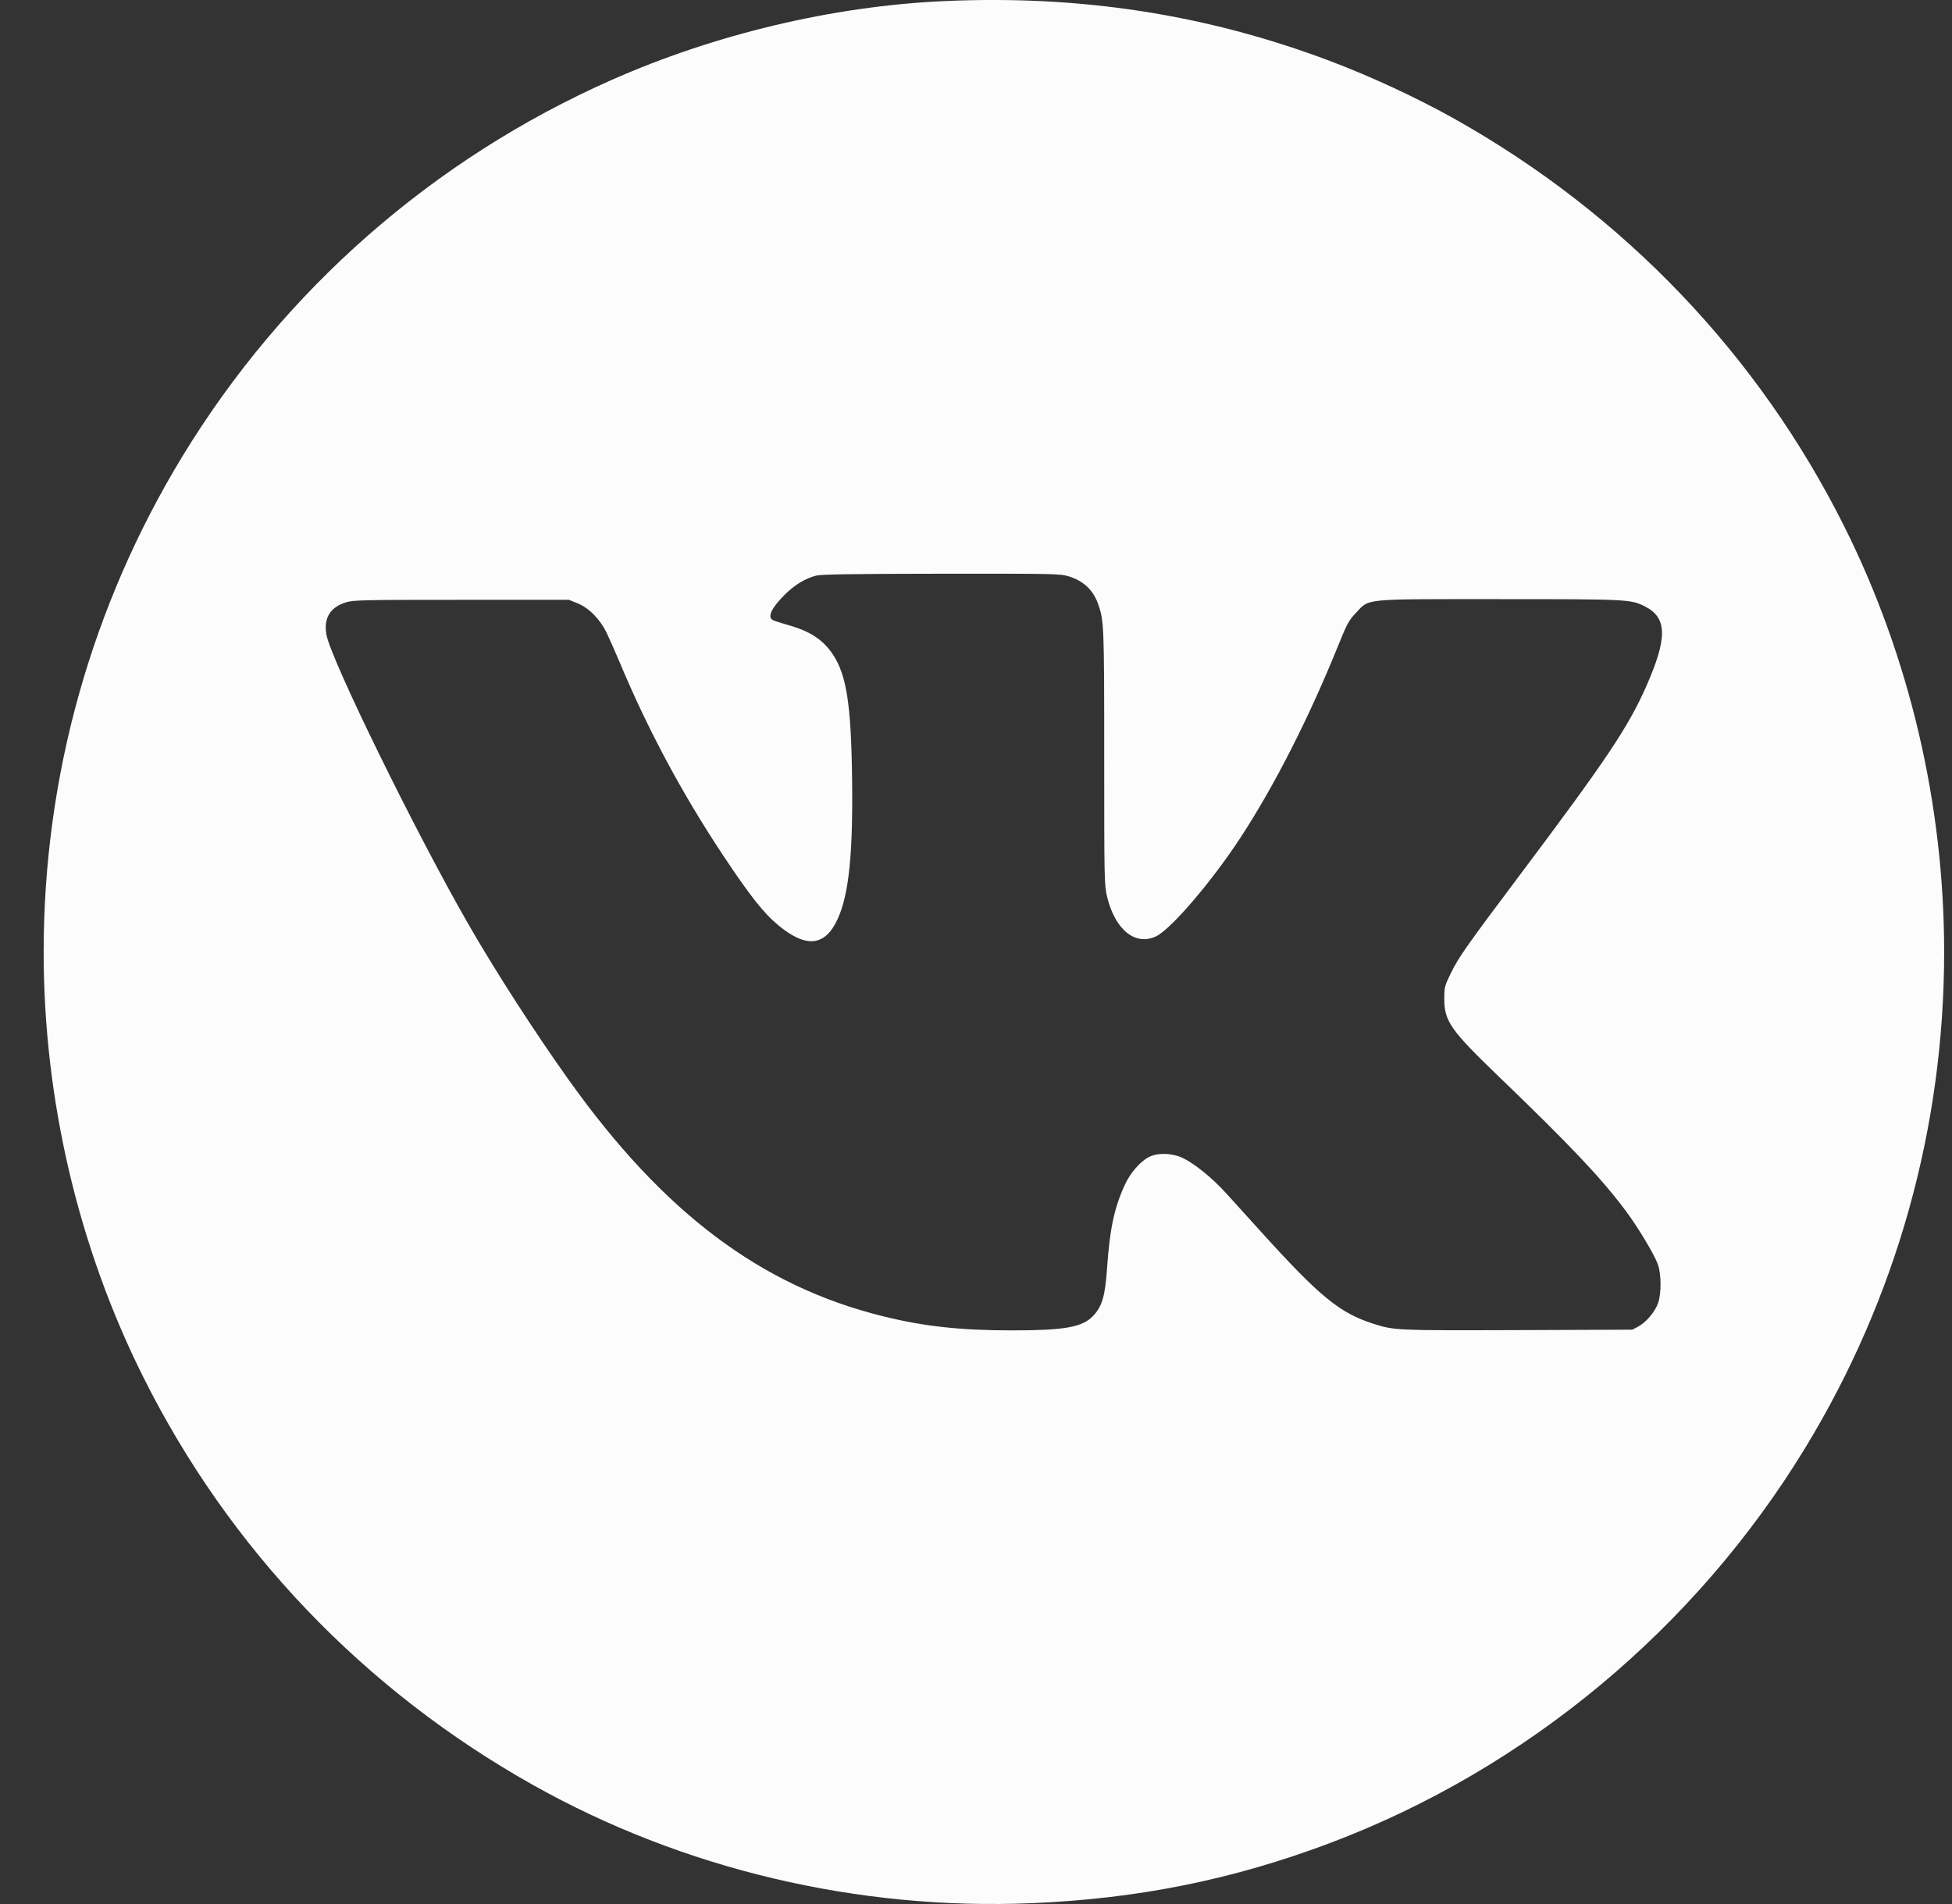 <?xml version="1.0" encoding="UTF-8"?> <svg xmlns="http://www.w3.org/2000/svg" width="41" height="40" viewBox="0 0 41 40" fill="none"><rect x="0" y="0" width="41" height="40" fill="#333333" stroke="none"/> <path fill-rule="evenodd" clip-rule="evenodd" d="M19.807 0.024C17.484 0.132 15.015 0.719 12.841 1.682C9.097 3.34 5.959 6.093 3.832 9.586C1.92 12.728 0.917 16.311 0.917 20C0.917 23.1 1.643 26.198 3.014 28.939C4.817 32.546 7.646 35.506 11.195 37.499C14.344 39.268 18.018 40.138 21.685 39.982C23.912 39.888 25.896 39.487 27.93 38.721C32.053 37.167 35.608 34.211 37.919 30.414C39.832 27.272 40.835 23.689 40.835 20C40.835 16.9 40.108 13.802 38.738 11.061C36.935 7.454 34.106 4.494 30.556 2.5C29.767 2.057 28.794 1.605 27.93 1.279C25.332 0.3 22.685 -0.109 19.807 0.024ZM22.454 12.11C22.761 12.207 22.959 12.394 23.063 12.684C23.189 13.037 23.193 13.125 23.193 15.916C23.193 18.489 23.195 18.595 23.253 18.836C23.419 19.533 23.849 19.88 24.285 19.669C24.602 19.514 25.457 18.514 26.062 17.587C26.774 16.497 27.498 15.072 28.11 13.556C28.293 13.103 28.33 13.034 28.478 12.878C28.772 12.568 28.578 12.587 31.492 12.587C34.181 12.587 34.252 12.59 34.547 12.738C35.022 12.977 35.028 13.402 34.572 14.432C34.195 15.282 33.736 15.967 31.927 18.377C30.8 19.878 30.635 20.113 30.473 20.446C30.343 20.714 30.336 20.741 30.336 20.982C30.336 21.454 30.468 21.642 31.485 22.621C32.988 24.067 33.63 24.746 34.144 25.433C34.407 25.785 34.749 26.355 34.823 26.565C34.895 26.77 34.897 27.171 34.827 27.374C34.763 27.559 34.577 27.779 34.409 27.869L34.286 27.934L31.881 27.943C29.337 27.952 29.285 27.95 28.851 27.811C28.136 27.583 27.726 27.247 26.462 25.85C26.211 25.572 25.892 25.22 25.754 25.068C25.463 24.747 25.084 24.44 24.836 24.324C24.613 24.22 24.311 24.213 24.128 24.309C23.947 24.403 23.736 24.648 23.624 24.895C23.403 25.38 23.31 25.816 23.253 26.639C23.212 27.242 23.146 27.458 22.944 27.661C22.721 27.884 22.339 27.949 21.263 27.949C20.168 27.949 19.402 27.865 18.538 27.65C15.981 27.016 13.937 25.479 11.951 22.694C11.232 21.686 10.427 20.438 9.848 19.433C8.744 17.517 6.953 13.865 6.857 13.335C6.794 12.987 6.932 12.758 7.267 12.654C7.422 12.606 7.622 12.601 9.693 12.601H11.95L12.128 12.673C12.371 12.771 12.605 13.009 12.745 13.301C12.804 13.424 12.927 13.702 13.018 13.919C13.606 15.325 14.327 16.672 15.182 17.96C15.757 18.827 16.044 19.189 16.357 19.446C16.94 19.924 17.333 19.879 17.595 19.305C17.831 18.789 17.919 17.929 17.897 16.338C17.877 14.804 17.78 14.184 17.498 13.755C17.293 13.444 17.022 13.264 16.567 13.135C16.413 13.091 16.263 13.043 16.235 13.028C16.112 12.965 16.2 12.776 16.487 12.489C16.693 12.285 16.921 12.147 17.148 12.092C17.258 12.065 17.939 12.055 19.781 12.053C22.19 12.051 22.271 12.053 22.454 12.11Z" fill="#FCFCFC"></path> </svg> 